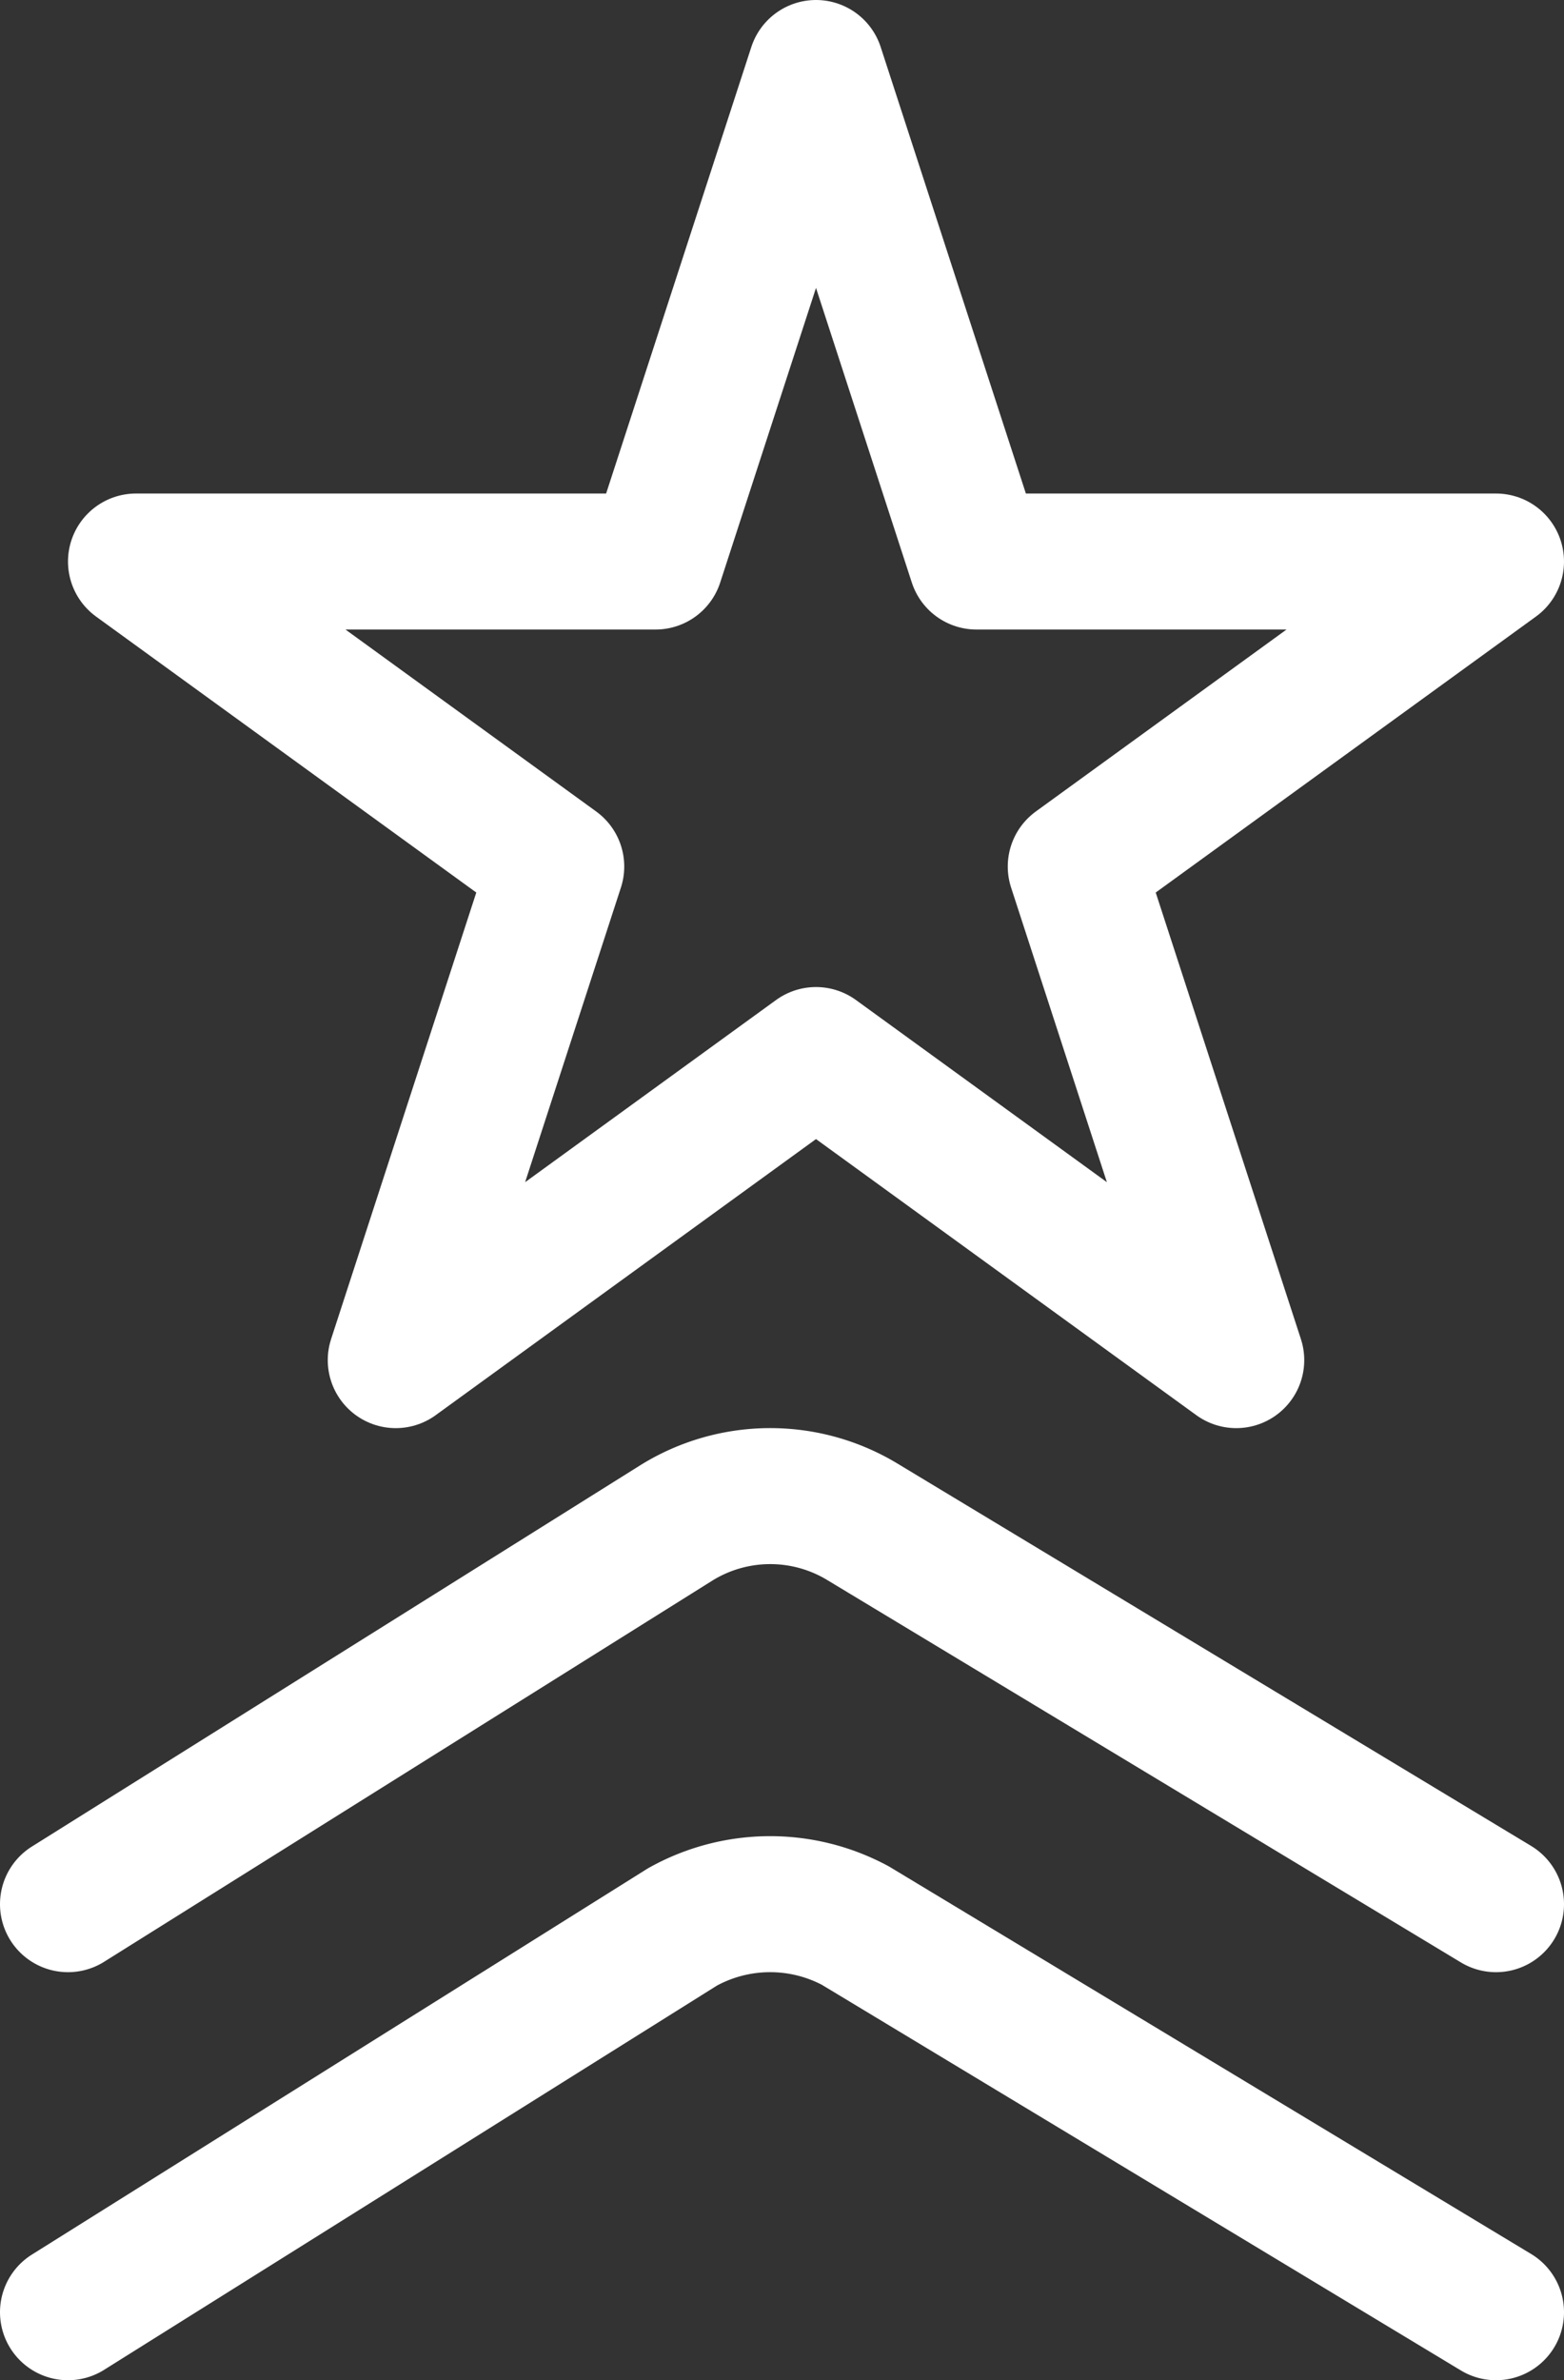 <svg xmlns="http://www.w3.org/2000/svg" viewBox="0 0 23 35">
    <rect x="0" y="0" width="23" height="35" fill="#333333" stroke="none"/>
    <g fill="none" fill-rule="evenodd" stroke="#FFF" stroke-linejoin="round" stroke-width="2">
        <path d="M12 1l2.36 7.257H22l-6.18 4.485L18.18 20 12 15.514 5.82 20l2.36-7.258L2 8.257h7.64z"/>
        <path stroke-linecap="round" d="M1 28l8.952-5.61a2.617 2.617 0 0 1 2.714-.022L22 28"/>
        <path stroke-linecap="round" d="M1 34l9.036-5.665a2.65 2.65 0 0 1 2.543-.02L22 34"/>
    </g>
</svg>